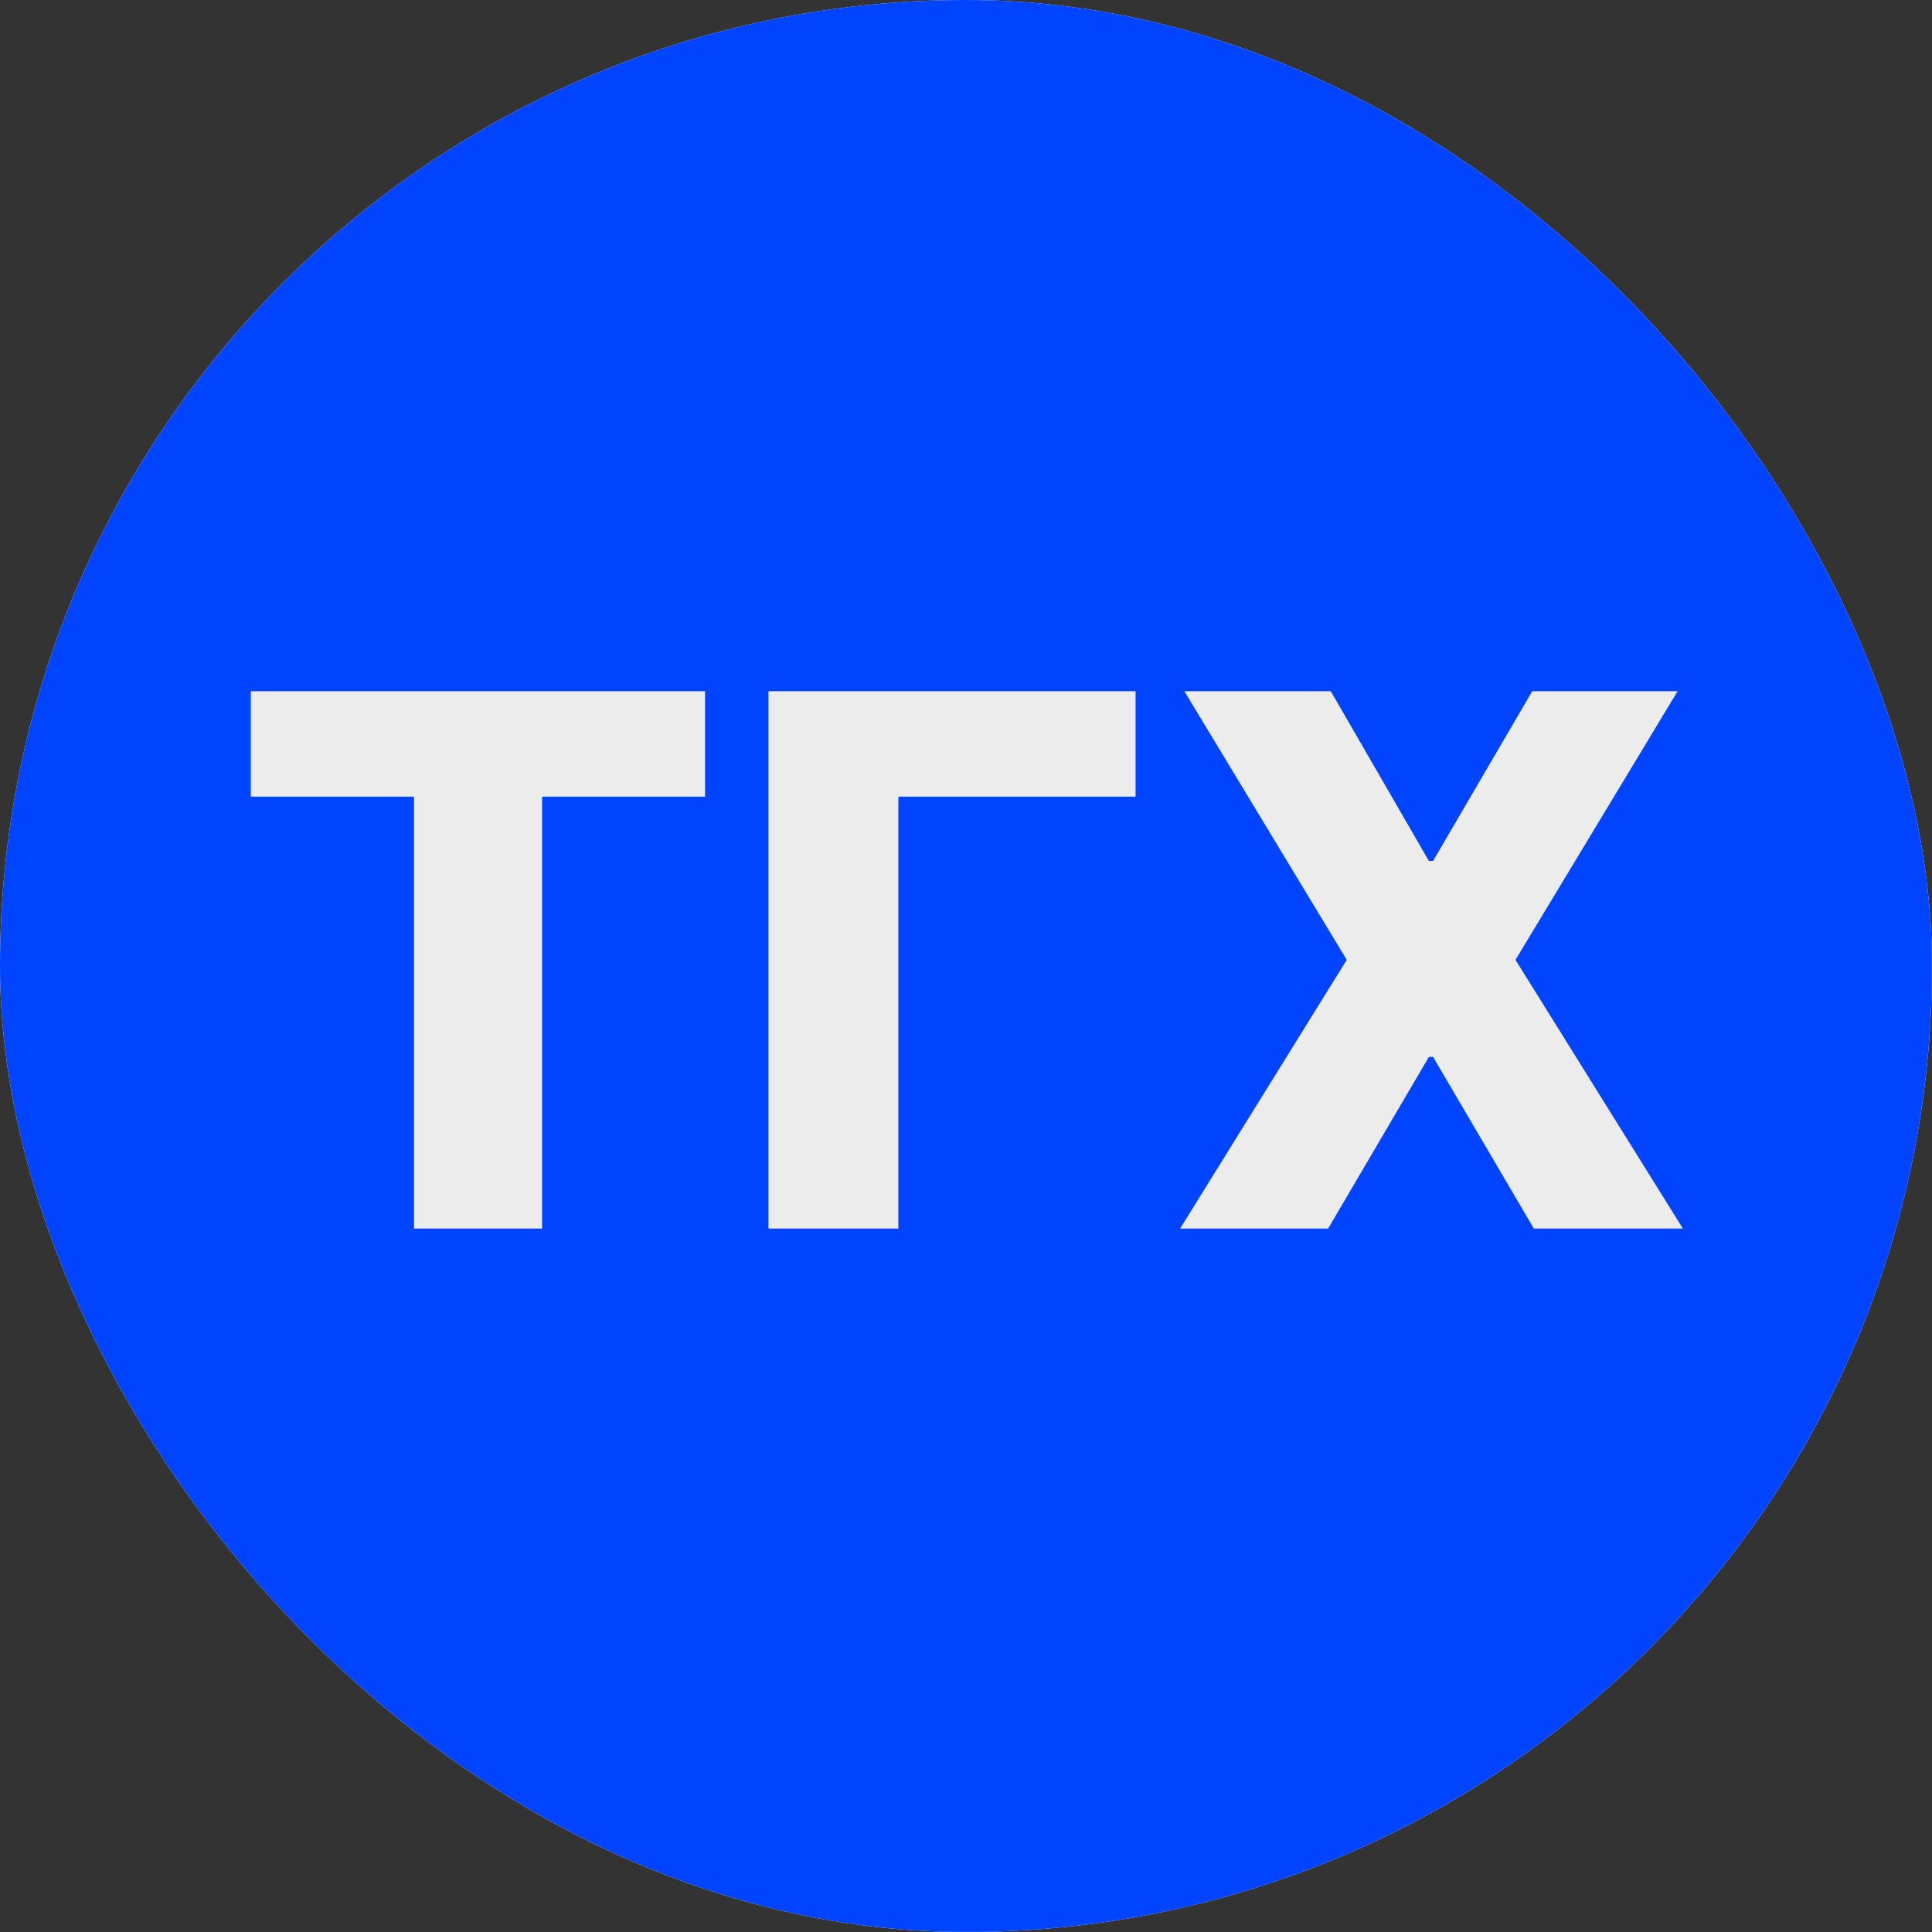 <?xml version="1.0" encoding="UTF-8"?> <svg xmlns="http://www.w3.org/2000/svg" xmlns:xlink="http://www.w3.org/1999/xlink" xmlns:svgjs="http://svgjs.dev/svgjs" version="1.1" width="1000" height="1000"><rect width="100%" height="100%" fill="#333333" stroke="none"/><g clip-path="url(#SvgjsClipPath1250)"><rect width="1000" height="1000" fill="#ffffff"></rect><g transform="matrix(4.608,0,0,4.608,5.684341886080802e-14,5.684341886080802e-14)"><svg xmlns="http://www.w3.org/2000/svg" xmlns:xlink="http://www.w3.org/1999/xlink" xmlns:svgjs="http://svgjs.dev/svgjs" version="1.1" width="217" height="217"><svg xmlns="http://www.w3.org/2000/svg" width="217" height="217" viewBox="0 0 217 217" fill="none"><rect width="217" height="217" rx="30" fill="#0044FF"></rect><path d="M28.175 89.485V77.636H79.195V89.485H60.891V138H46.508V89.485H28.175ZM127.555 77.636V89.485H100.91V138H86.32V77.636H127.555ZM149.477 77.636L160.5 96.706H160.972L172.113 77.636H188.442L170.227 107.818L189.032 138H172.29L160.972 118.724H160.5L149.182 138H132.559L151.275 107.818L133.03 77.636H149.477Z" fill="#ECECEC"></path></svg></svg></g></g><defs><clipPath id="SvgjsClipPath1250"><rect width="1000" height="1000" x="0" y="0" rx="500" ry="500"></rect></clipPath></defs></svg> 